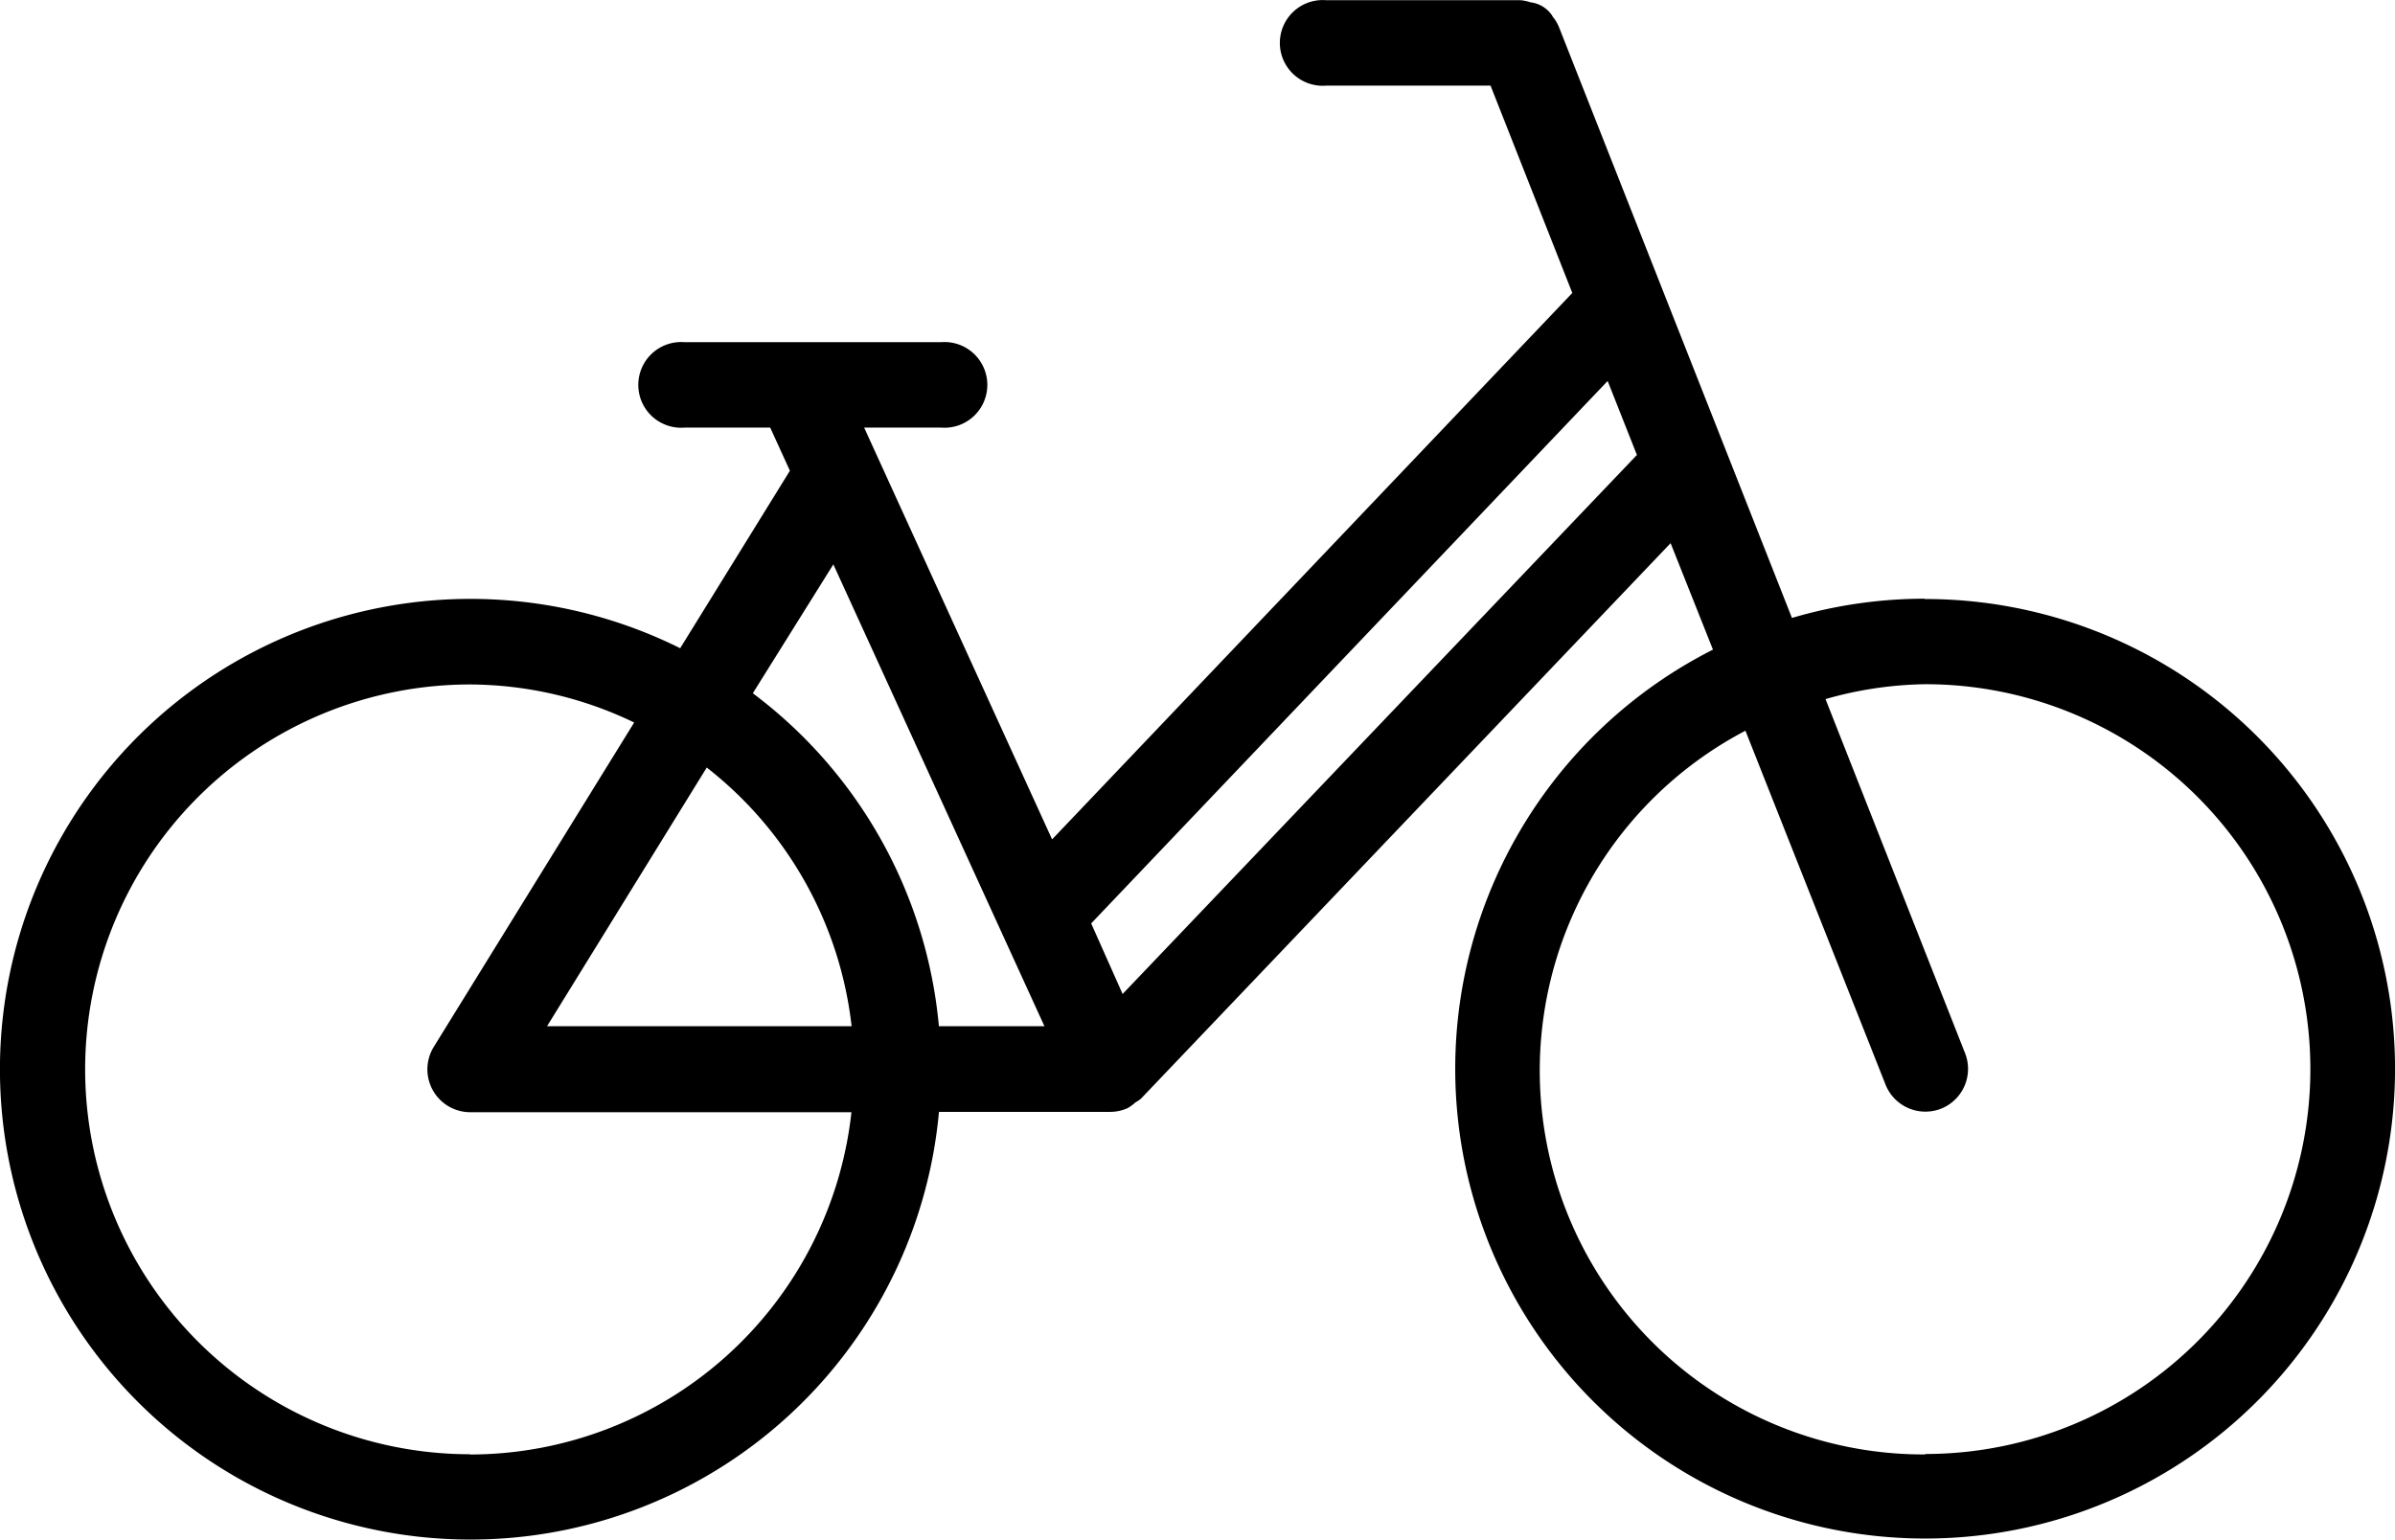 <svg xmlns="http://www.w3.org/2000/svg" width="37.324" height="24" viewBox="0 0 37.324 24">
  <path id="Tracciato_15589" data-name="Tracciato 15589" d="M35.014,26.478a7.327,7.327,0,0,0-2.075.3l-3.631-9.211h0a.656.656,0,0,0-.1-.166.209.209,0,0,0-.037-.054.469.469,0,0,0-.307-.166.655.655,0,0,0-.158-.033H25.678a.668.668,0,1,0,0,1.332h2.564l1.274,3.232-8.107,8.518L18.48,23.811h1.2a.668.668,0,1,0,0-1.332h-4a.668.668,0,1,0,0,1.332h1.336l.307.672L15.613,27.25a7.332,7.332,0,1,0,4.033,7.228h2.668a.664.664,0,0,0,.27-.058h0a.635.635,0,0,0,.12-.087.66.66,0,0,0,.087-.058h0l8.257-8.663.66,1.66A7.323,7.323,0,1,0,35,26.483ZM18,25.943l3.29,7.2H19.645a7.315,7.315,0,0,0-2.9-5.191Zm.282,7.2H13.538l2.489-4.033A5.962,5.962,0,0,1,18.285,33.146Zm-5.942,6.672a6,6,0,0,1,0-12,5.933,5.933,0,0,1,2.556.593l-3.124,5.058a.668.668,0,0,0,.568,1.017h5.942a5.987,5.987,0,0,1-5.942,5.336ZM22.508,32.64l-.49-1.1,8.049-8.456.456,1.153Zm12.506,7.178a5.983,5.983,0,0,1-2.8-11.282L34.4,34.059a.668.668,0,0,0,.618.415.676.676,0,0,0,.245-.046.668.668,0,0,0,.373-.867l-2.174-5.518a5.925,5.925,0,0,1,1.556-.232,6,6,0,0,1,0,12Z" transform="translate(-5.013 -17.145)"/>
</svg>
